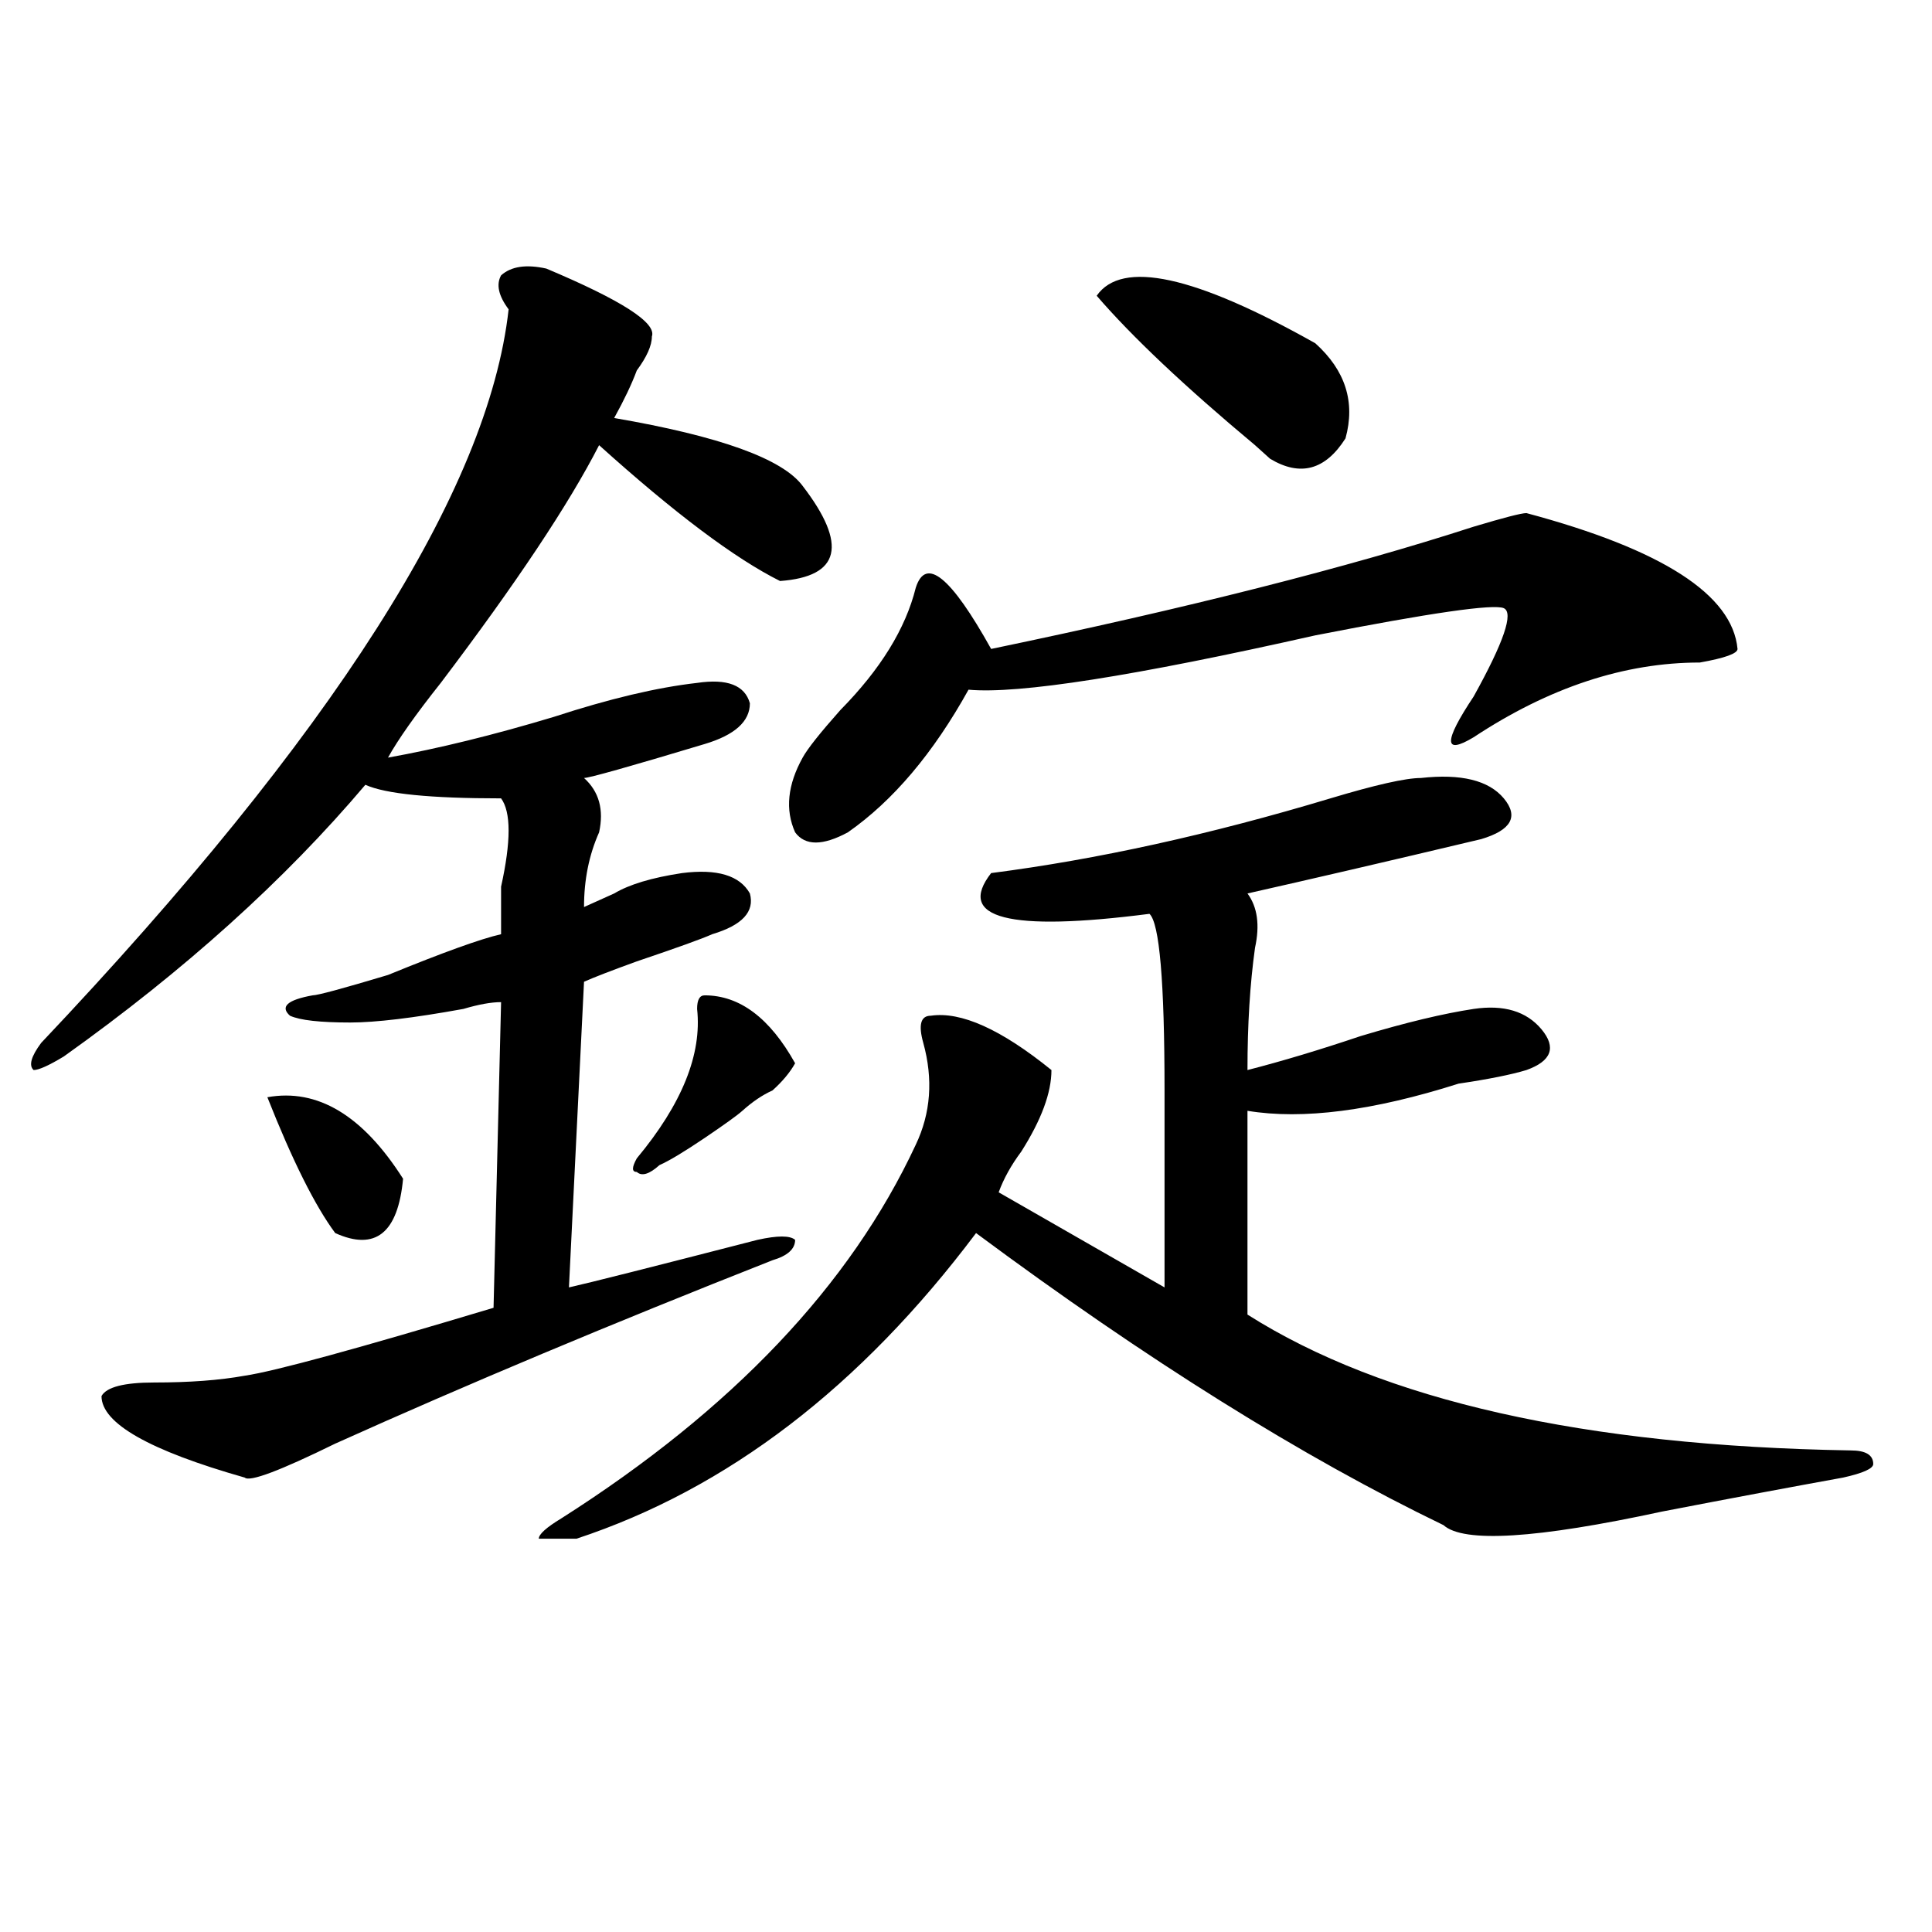 <?xml version="1.0" encoding="utf-8"?>
<!-- Generator: Adobe Illustrator 16.0.0, SVG Export Plug-In . SVG Version: 6.00 Build 0)  -->
<!DOCTYPE svg PUBLIC "-//W3C//DTD SVG 1.1//EN" "http://www.w3.org/Graphics/SVG/1.1/DTD/svg11.dtd">
<svg version="1.1" id="图层_1" xmlns="http://www.w3.org/2000/svg" xmlns:xlink="http://www.w3.org/1999/xlink" x="0px" y="0px"
	 width="1000px" height="1000px" viewBox="0 0 1000 1000" enable-background="new 0 0 1000 1000" xml:space="preserve">
<path d="M282.773,139.016c39.023,16.425,57.193,28.125,54.633,35.156c0,4.725-2.622,10.547-7.805,17.578
	c-2.622,7.031-6.524,15.271-11.707,24.609c54.633,9.394,87.132,21.094,97.559,35.156c23.414,30.487,19.512,46.912-11.707,49.219
	c-23.414-11.7-54.633-35.156-93.656-70.313c-15.609,30.487-42.926,71.521-81.949,123.047
	c-13.049,16.425-22.134,29.334-27.316,38.672c25.975-4.669,54.633-11.7,85.852-21.094c28.597-9.338,53.291-15.216,74.145-17.578
	c15.609-2.307,24.694,1.209,27.316,10.547c0,9.394-7.805,16.425-23.414,21.094c-39.023,11.756-59.877,17.578-62.438,17.578
	c7.805,7.031,10.365,16.425,7.805,28.125c-5.244,11.756-7.805,24.609-7.805,38.672c5.183-2.307,10.365-4.669,15.609-7.031
	c7.805-4.669,19.512-8.185,35.121-10.547c18.17-2.307,29.877,1.209,35.121,10.547c2.561,9.394-3.902,16.425-19.512,21.094
	c-5.244,2.362-18.231,7.031-39.023,14.063c-13.049,4.725-22.134,8.24-27.316,10.547l-7.805,158.203
	c10.365-2.307,42.926-10.547,97.559-24.609c10.365-2.307,16.89-2.307,19.512,0c0,4.725-3.902,8.24-11.707,10.547
	c-83.291,32.85-158.716,64.49-226.336,94.922c-28.658,14.063-44.268,19.94-46.828,17.578c-49.45-14.063-74.145-28.125-74.145-42.188
	c2.561-4.669,11.707-7.031,27.316-7.031c18.17,0,33.779-1.153,46.828-3.516c15.609-2.307,58.535-14.063,128.777-35.156
	l3.902-158.203c-5.244,0-11.707,1.209-19.512,3.516c-26.036,4.725-45.548,7.031-58.535,7.031c-15.609,0-26.036-1.153-31.219-3.516
	c-5.244-4.669-1.342-8.185,11.707-10.547c2.561,0,15.609-3.516,39.023-10.547c28.597-11.7,48.108-18.731,58.535-21.094
	c0-4.669,0-12.854,0-24.609c5.183-23.4,5.183-38.672,0-45.703c-36.463,0-59.877-2.307-70.242-7.031
	c-41.646,49.219-93.656,96.131-156.094,140.625c-7.805,4.725-13.049,7.031-15.609,7.031c-2.622-2.307-1.342-7.031,3.902-14.063
	c150.85-159.356,231.519-285.919,241.945-379.688c-5.244-7.031-6.524-12.854-3.902-17.578
	C264.542,137.862,272.347,136.709,282.773,139.016z M138.387,567.922c25.975-4.669,49.389,9.394,70.242,42.188
	c-2.622,28.125-14.329,37.519-35.121,28.125C163.081,624.172,151.374,600.771,138.387,567.922z M735.445,402.688
	c20.792-2.307,35.121,1.209,42.926,10.547c7.805,9.394,3.902,16.425-11.707,21.094c-49.45,11.756-89.754,21.094-120.973,28.125
	c5.183,7.031,6.463,16.425,3.902,28.125c-2.622,18.787-3.902,39.881-3.902,63.281c18.17-4.669,37.682-10.547,58.535-17.578
	c23.414-7.031,42.926-11.7,58.535-14.063c15.609-2.307,27.316,1.209,35.121,10.547c7.805,9.394,5.183,16.425-7.805,21.094
	c-7.805,2.362-19.512,4.725-35.121,7.031c-44.268,14.063-80.669,18.787-109.266,14.063v105.469
	c70.242,44.55,174.264,68.006,312.188,70.313c7.805,0,11.707,2.362,11.707,7.031c0,2.362-5.244,4.725-15.609,7.031
	c-26.036,4.725-57.255,10.547-93.656,17.578c-65.06,14.063-102.803,16.369-113.168,7.031
	c-72.864-35.156-153.533-85.528-241.945-151.172C445.33,717.94,376.43,770.675,298.383,796.438c-10.427,0-16.951,0-19.512,0
	c0-2.307,3.902-5.822,11.707-10.547c88.412-56.25,149.569-120.685,183.41-193.359c7.805-16.369,9.085-33.947,3.902-52.734
	c-2.622-9.338-1.342-14.063,3.902-14.063c15.609-2.307,36.401,7.031,62.438,28.125c0,11.756-5.244,25.818-15.609,42.188
	c-5.244,7.031-9.146,14.063-11.707,21.094l85.852,49.219c0-42.188,0-76.135,0-101.953c0-56.25-2.622-86.682-7.805-91.406
	c-72.864,9.394-100.181,2.362-81.949-21.094c54.633-7.031,113.168-19.885,175.605-38.672
	C712.031,406.203,727.641,402.688,735.445,402.688z M364.723,515.188c18.17,0,33.779,11.756,46.828,35.156
	c-2.622,4.725-6.524,9.394-11.707,14.063c-5.244,2.362-10.427,5.878-15.609,10.547c-2.622,2.362-9.146,7.031-19.512,14.063
	c-10.427,7.031-18.231,11.756-23.414,14.063c-5.244,4.725-9.146,5.878-11.707,3.516c-2.622,0-2.622-2.307,0-7.031
	c23.414-28.125,33.779-53.888,31.219-77.344C360.82,517.55,362.101,515.188,364.723,515.188z M790.078,265.578
	c70.242,18.787,106.644,42.188,109.266,70.313c0,2.362-6.524,4.725-19.512,7.031c-39.023,0-78.047,12.909-117.07,38.672
	c-15.609,9.394-15.609,2.362,0-21.094c15.609-28.125,20.792-43.341,15.609-45.703c-5.244-2.307-37.743,2.362-97.559,14.063
	c-93.656,21.094-153.533,30.487-179.508,28.125c-18.231,32.85-39.023,57.459-62.438,73.828c-13.049,7.031-22.134,7.031-27.316,0
	c-5.244-11.7-3.902-24.609,3.902-38.672c2.561-4.669,9.085-12.854,19.512-24.609c20.792-21.094,33.779-42.188,39.023-63.281
	c5.183-16.369,18.17-5.822,39.023,31.641c101.461-21.094,184.69-42.188,249.75-63.281
	C778.371,267.94,787.456,265.578,790.078,265.578z M567.645,153.078c12.987-18.731,50.73-10.547,113.168,24.609
	c15.609,14.063,20.792,30.487,15.609,49.219c-10.427,16.425-23.414,19.94-39.023,10.547l-7.805-7.031
	C613.131,199.99,585.814,174.172,567.645,153.078z"/>
</svg>
